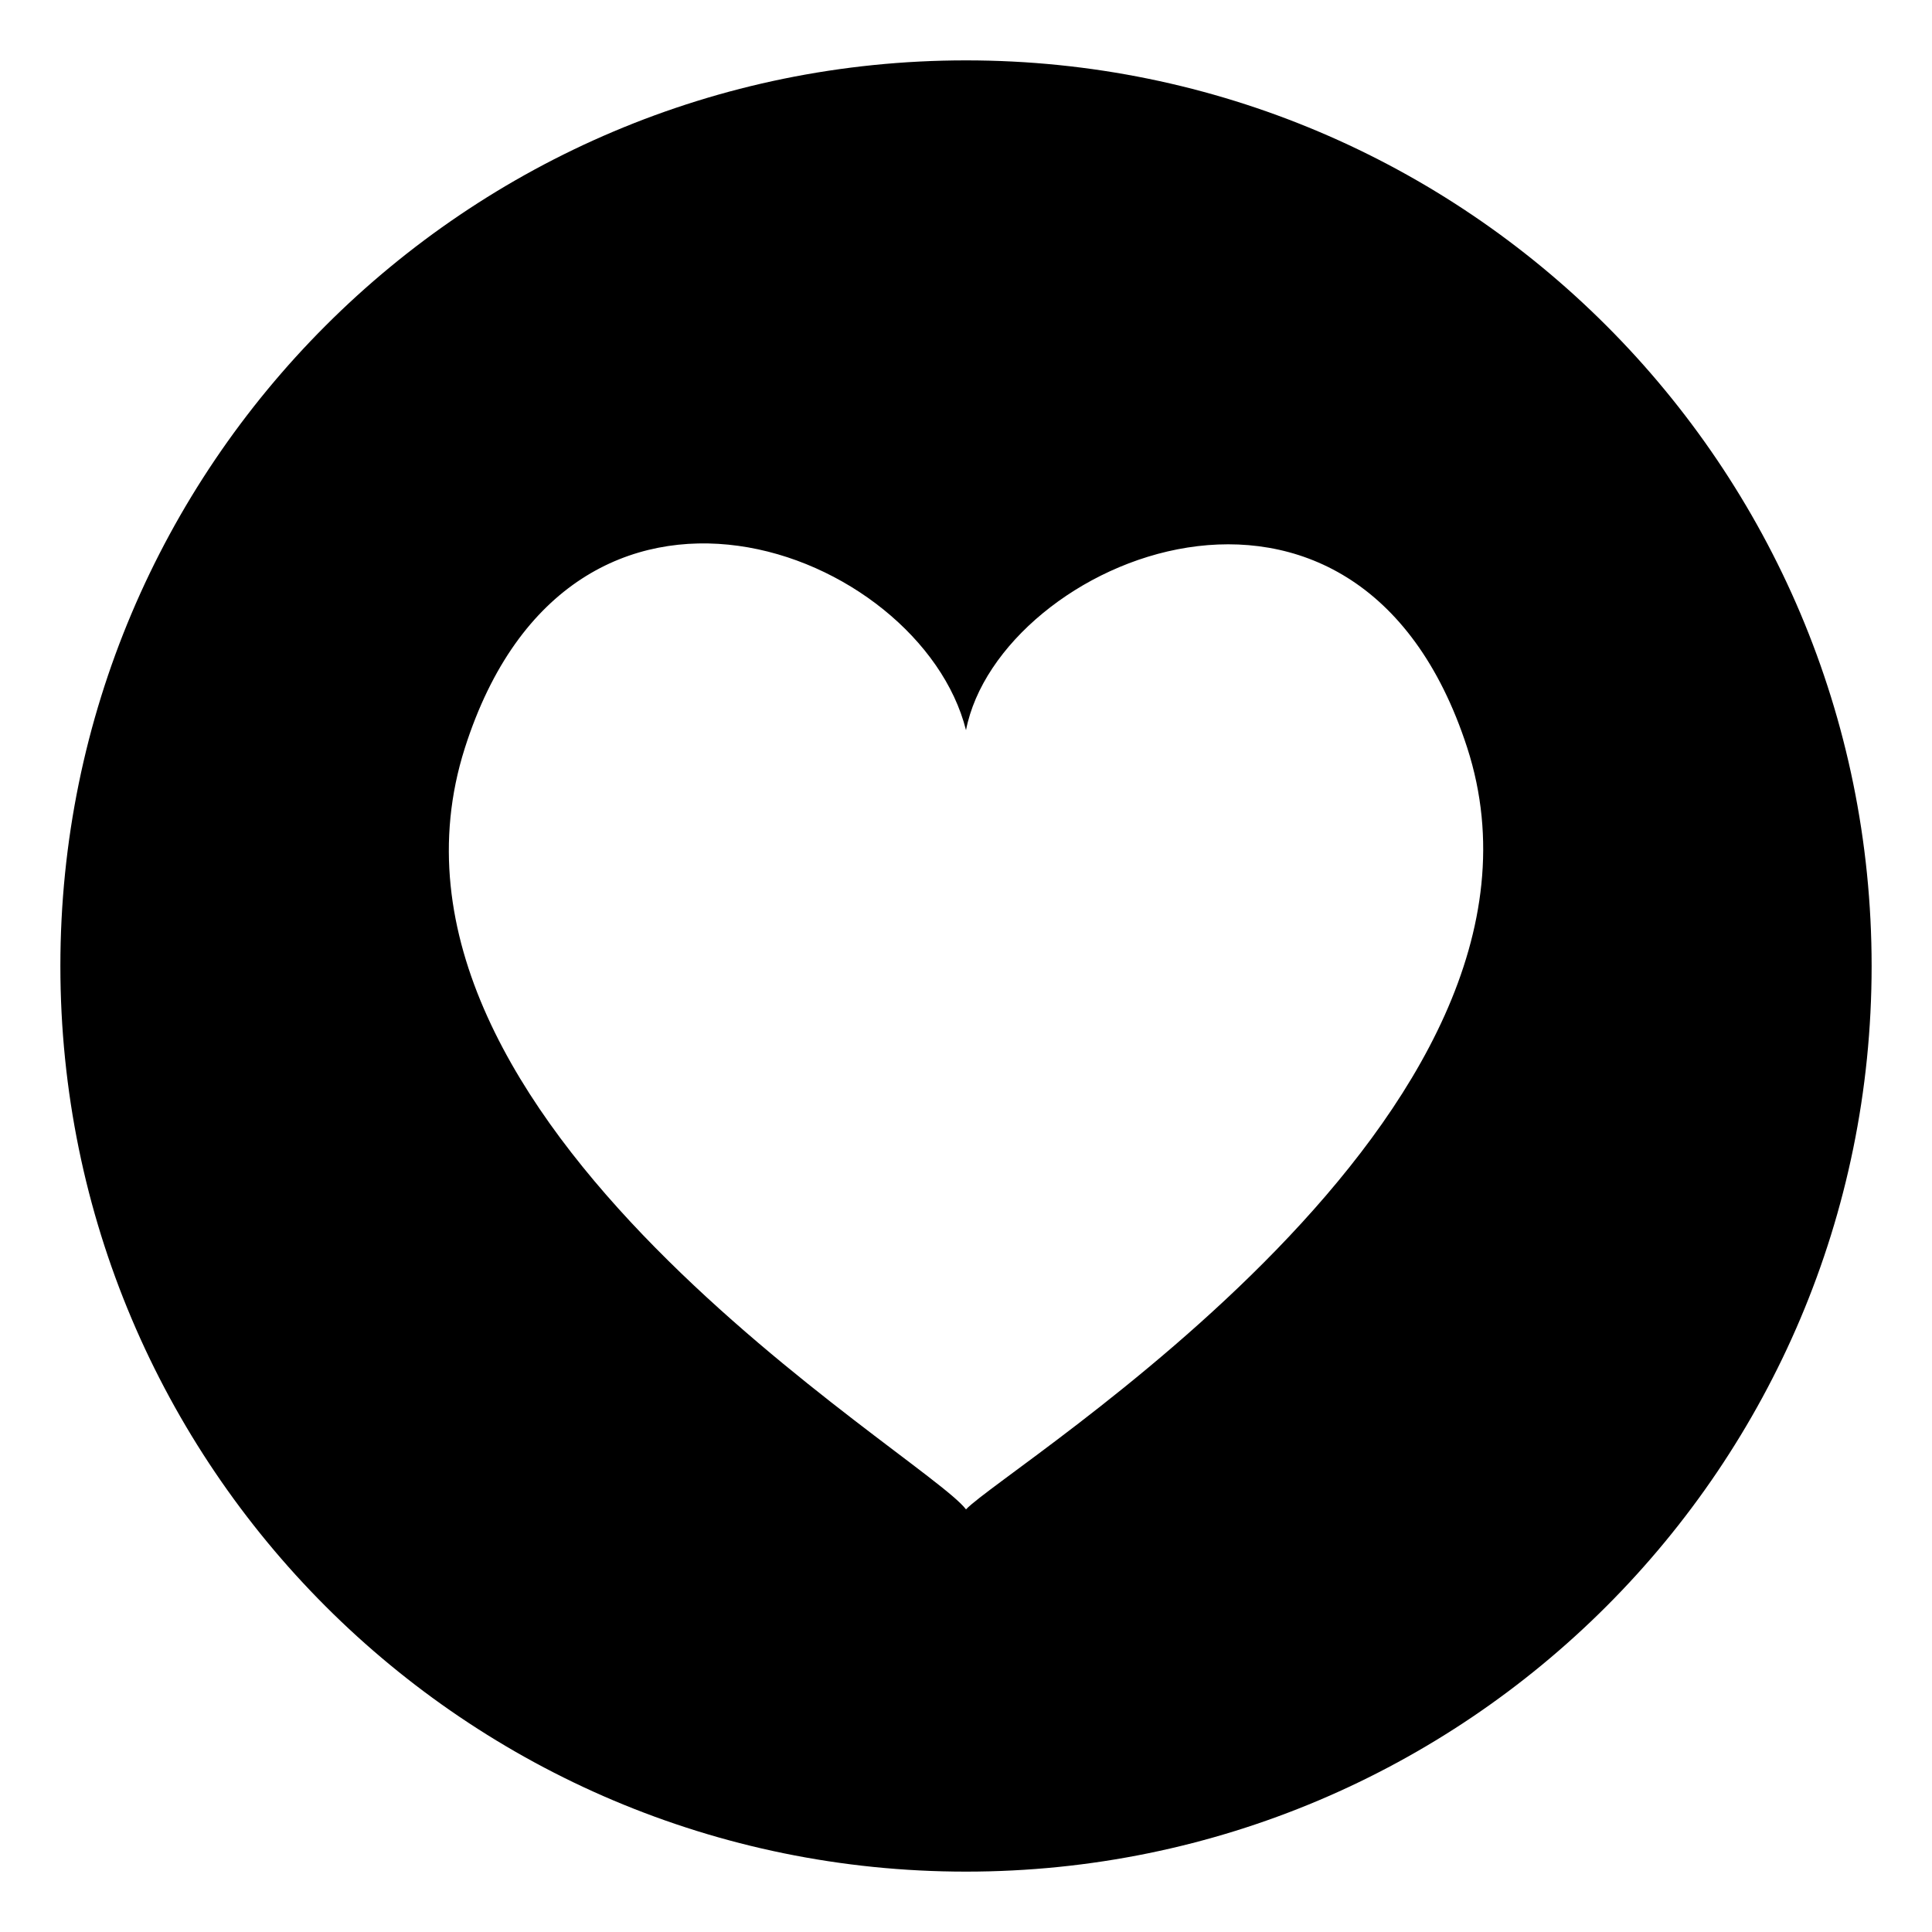 <?xml version="1.0" encoding="utf-8"?>
<svg width="800px" height="800px" viewBox="0 0 64 64" xmlns="http://www.w3.org/2000/svg" xmlns:xlink="http://www.w3.org/1999/xlink" aria-hidden="true" role="img" class="iconify iconify--emojione-monotone" preserveAspectRatio="xMidYMid meet"><path d="M32 2C15.432 2 2 15.432 2 32c0 16.568 13.432 30 30 30s30-13.432 30-30C62 15.432 48.568 2 32 2m0 48c-1.371-1.814-20.53-12.883-16.602-25.218c3.53-11.073 15.094-6.597 16.602-.594c1.094-5.635 12.949-10.694 16.604.584C52.529 36.908 33.367 48.557 32 50" fill="#000000"></path></svg>